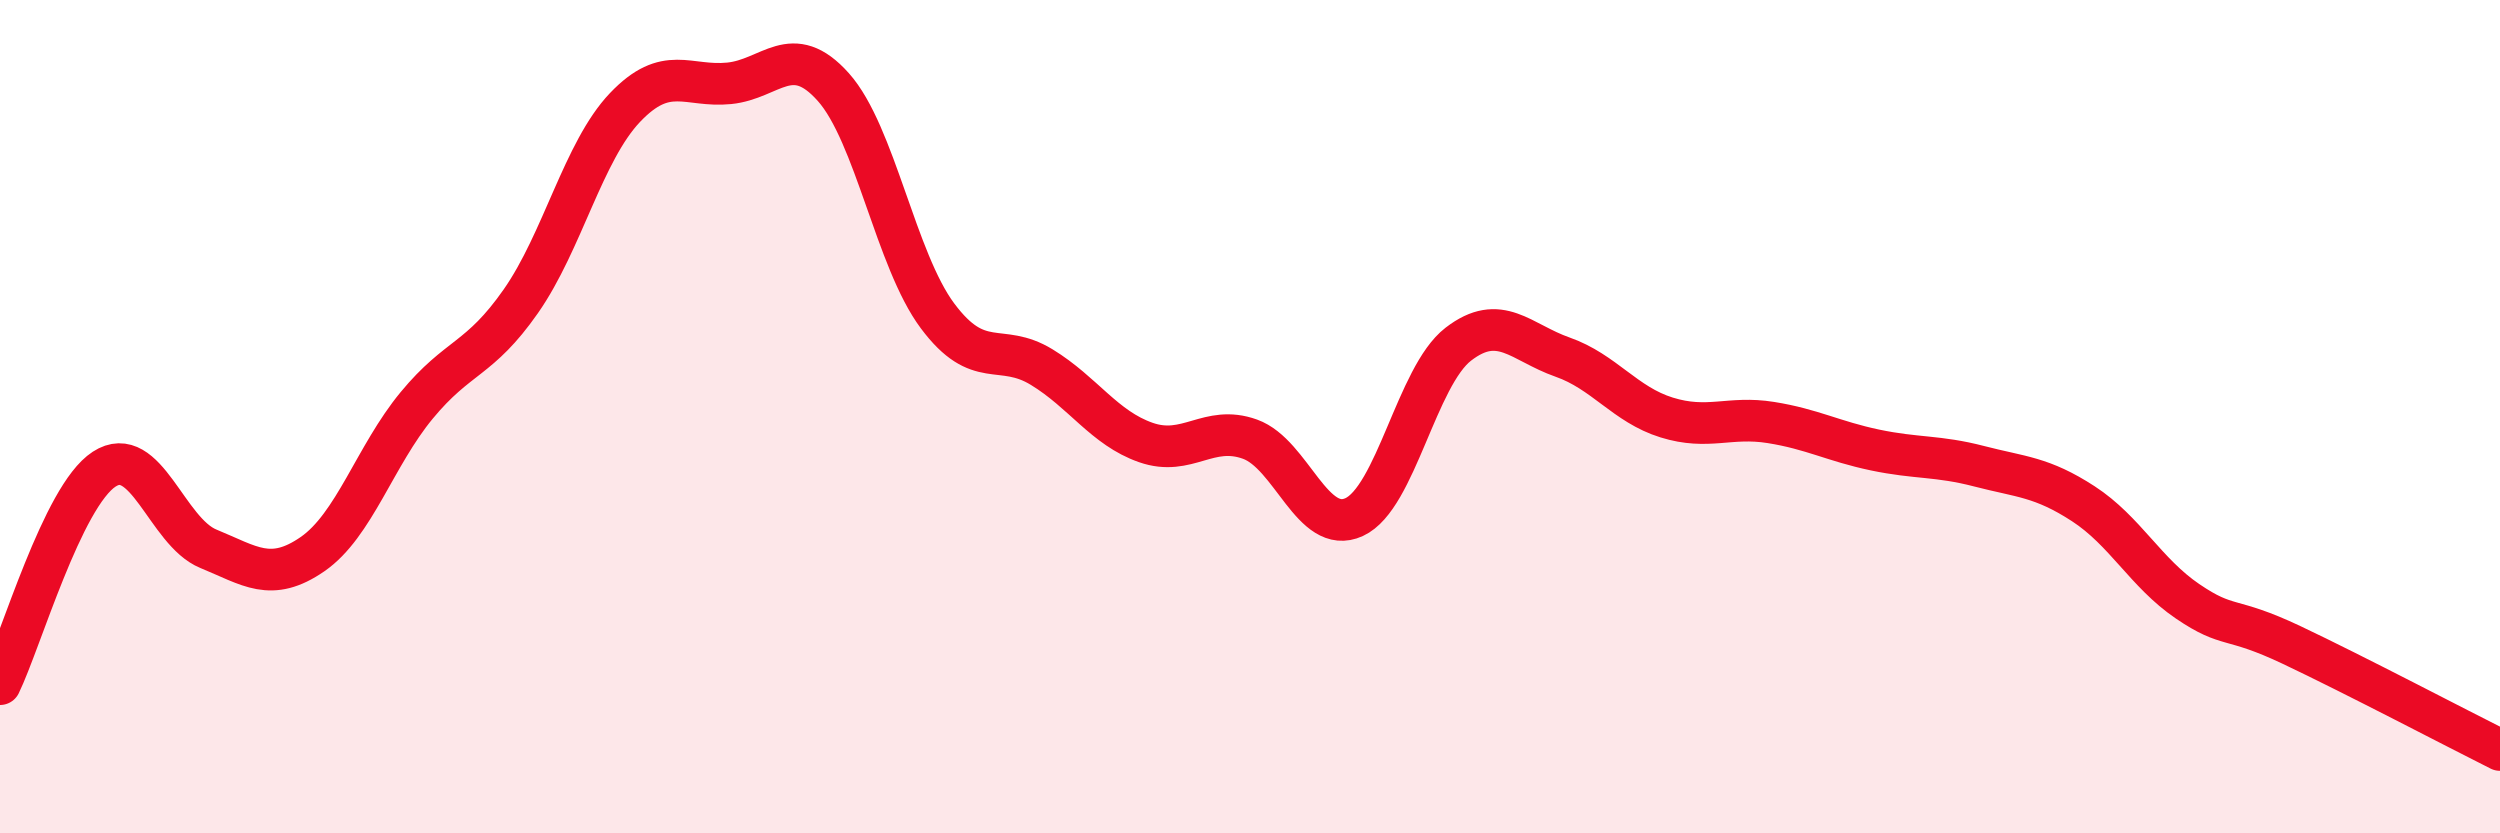 
    <svg width="60" height="20" viewBox="0 0 60 20" xmlns="http://www.w3.org/2000/svg">
      <path
        d="M 0,16.42 C 0.5,15.39 1.5,11.91 2.5,11.26 C 3.5,10.61 4,12.76 5,13.17 C 6,13.58 6.5,13.99 7.5,13.3 C 8.5,12.61 9,10.94 10,9.73 C 11,8.52 11.5,8.66 12.5,7.23 C 13.5,5.8 14,3.63 15,2.58 C 16,1.53 16.5,2.1 17.5,2 C 18.5,1.9 19,0.97 20,2.09 C 21,3.21 21.5,6.24 22.5,7.58 C 23.5,8.92 24,8.2 25,8.81 C 26,9.42 26.5,10.27 27.5,10.62 C 28.5,10.97 29,10.18 30,10.54 C 31,10.9 31.5,12.87 32.5,12.41 C 33.5,11.95 34,9.03 35,8.26 C 36,7.49 36.5,8.22 37.5,8.57 C 38.5,8.92 39,9.71 40,10.02 C 41,10.33 41.5,9.98 42.5,10.14 C 43.5,10.3 44,10.59 45,10.8 C 46,11.01 46.5,10.93 47.5,11.19 C 48.5,11.45 49,11.44 50,12.09 C 51,12.74 51.5,13.75 52.5,14.43 C 53.5,15.11 53.5,14.77 55,15.48 C 56.5,16.19 59,17.5 60,18L60 20L0 20Z"
        fill="#EB0A25"
        opacity="0.1"
        stroke-linecap="round"
        stroke-linejoin="round"
      />
      <path
        d="M 0,16.42 C 0.5,15.39 1.5,11.91 2.5,11.26 C 3.5,10.61 4,12.76 5,13.17 C 6,13.58 6.5,13.99 7.5,13.3 C 8.5,12.61 9,10.94 10,9.73 C 11,8.52 11.5,8.66 12.5,7.23 C 13.5,5.8 14,3.63 15,2.58 C 16,1.53 16.5,2.1 17.5,2 C 18.5,1.9 19,0.97 20,2.09 C 21,3.21 21.5,6.24 22.5,7.58 C 23.5,8.92 24,8.2 25,8.81 C 26,9.42 26.5,10.27 27.5,10.62 C 28.5,10.97 29,10.18 30,10.54 C 31,10.9 31.5,12.87 32.5,12.41 C 33.5,11.95 34,9.03 35,8.26 C 36,7.49 36.5,8.22 37.5,8.57 C 38.5,8.92 39,9.71 40,10.02 C 41,10.33 41.5,9.98 42.5,10.14 C 43.5,10.3 44,10.59 45,10.8 C 46,11.01 46.5,10.93 47.5,11.19 C 48.5,11.45 49,11.44 50,12.09 C 51,12.74 51.5,13.75 52.5,14.43 C 53.5,15.11 53.5,14.77 55,15.48 C 56.5,16.19 59,17.5 60,18"
        stroke="#EB0A25"
        stroke-width="1"
        fill="none"
        stroke-linecap="round"
        stroke-linejoin="round"
      />
    </svg>
  